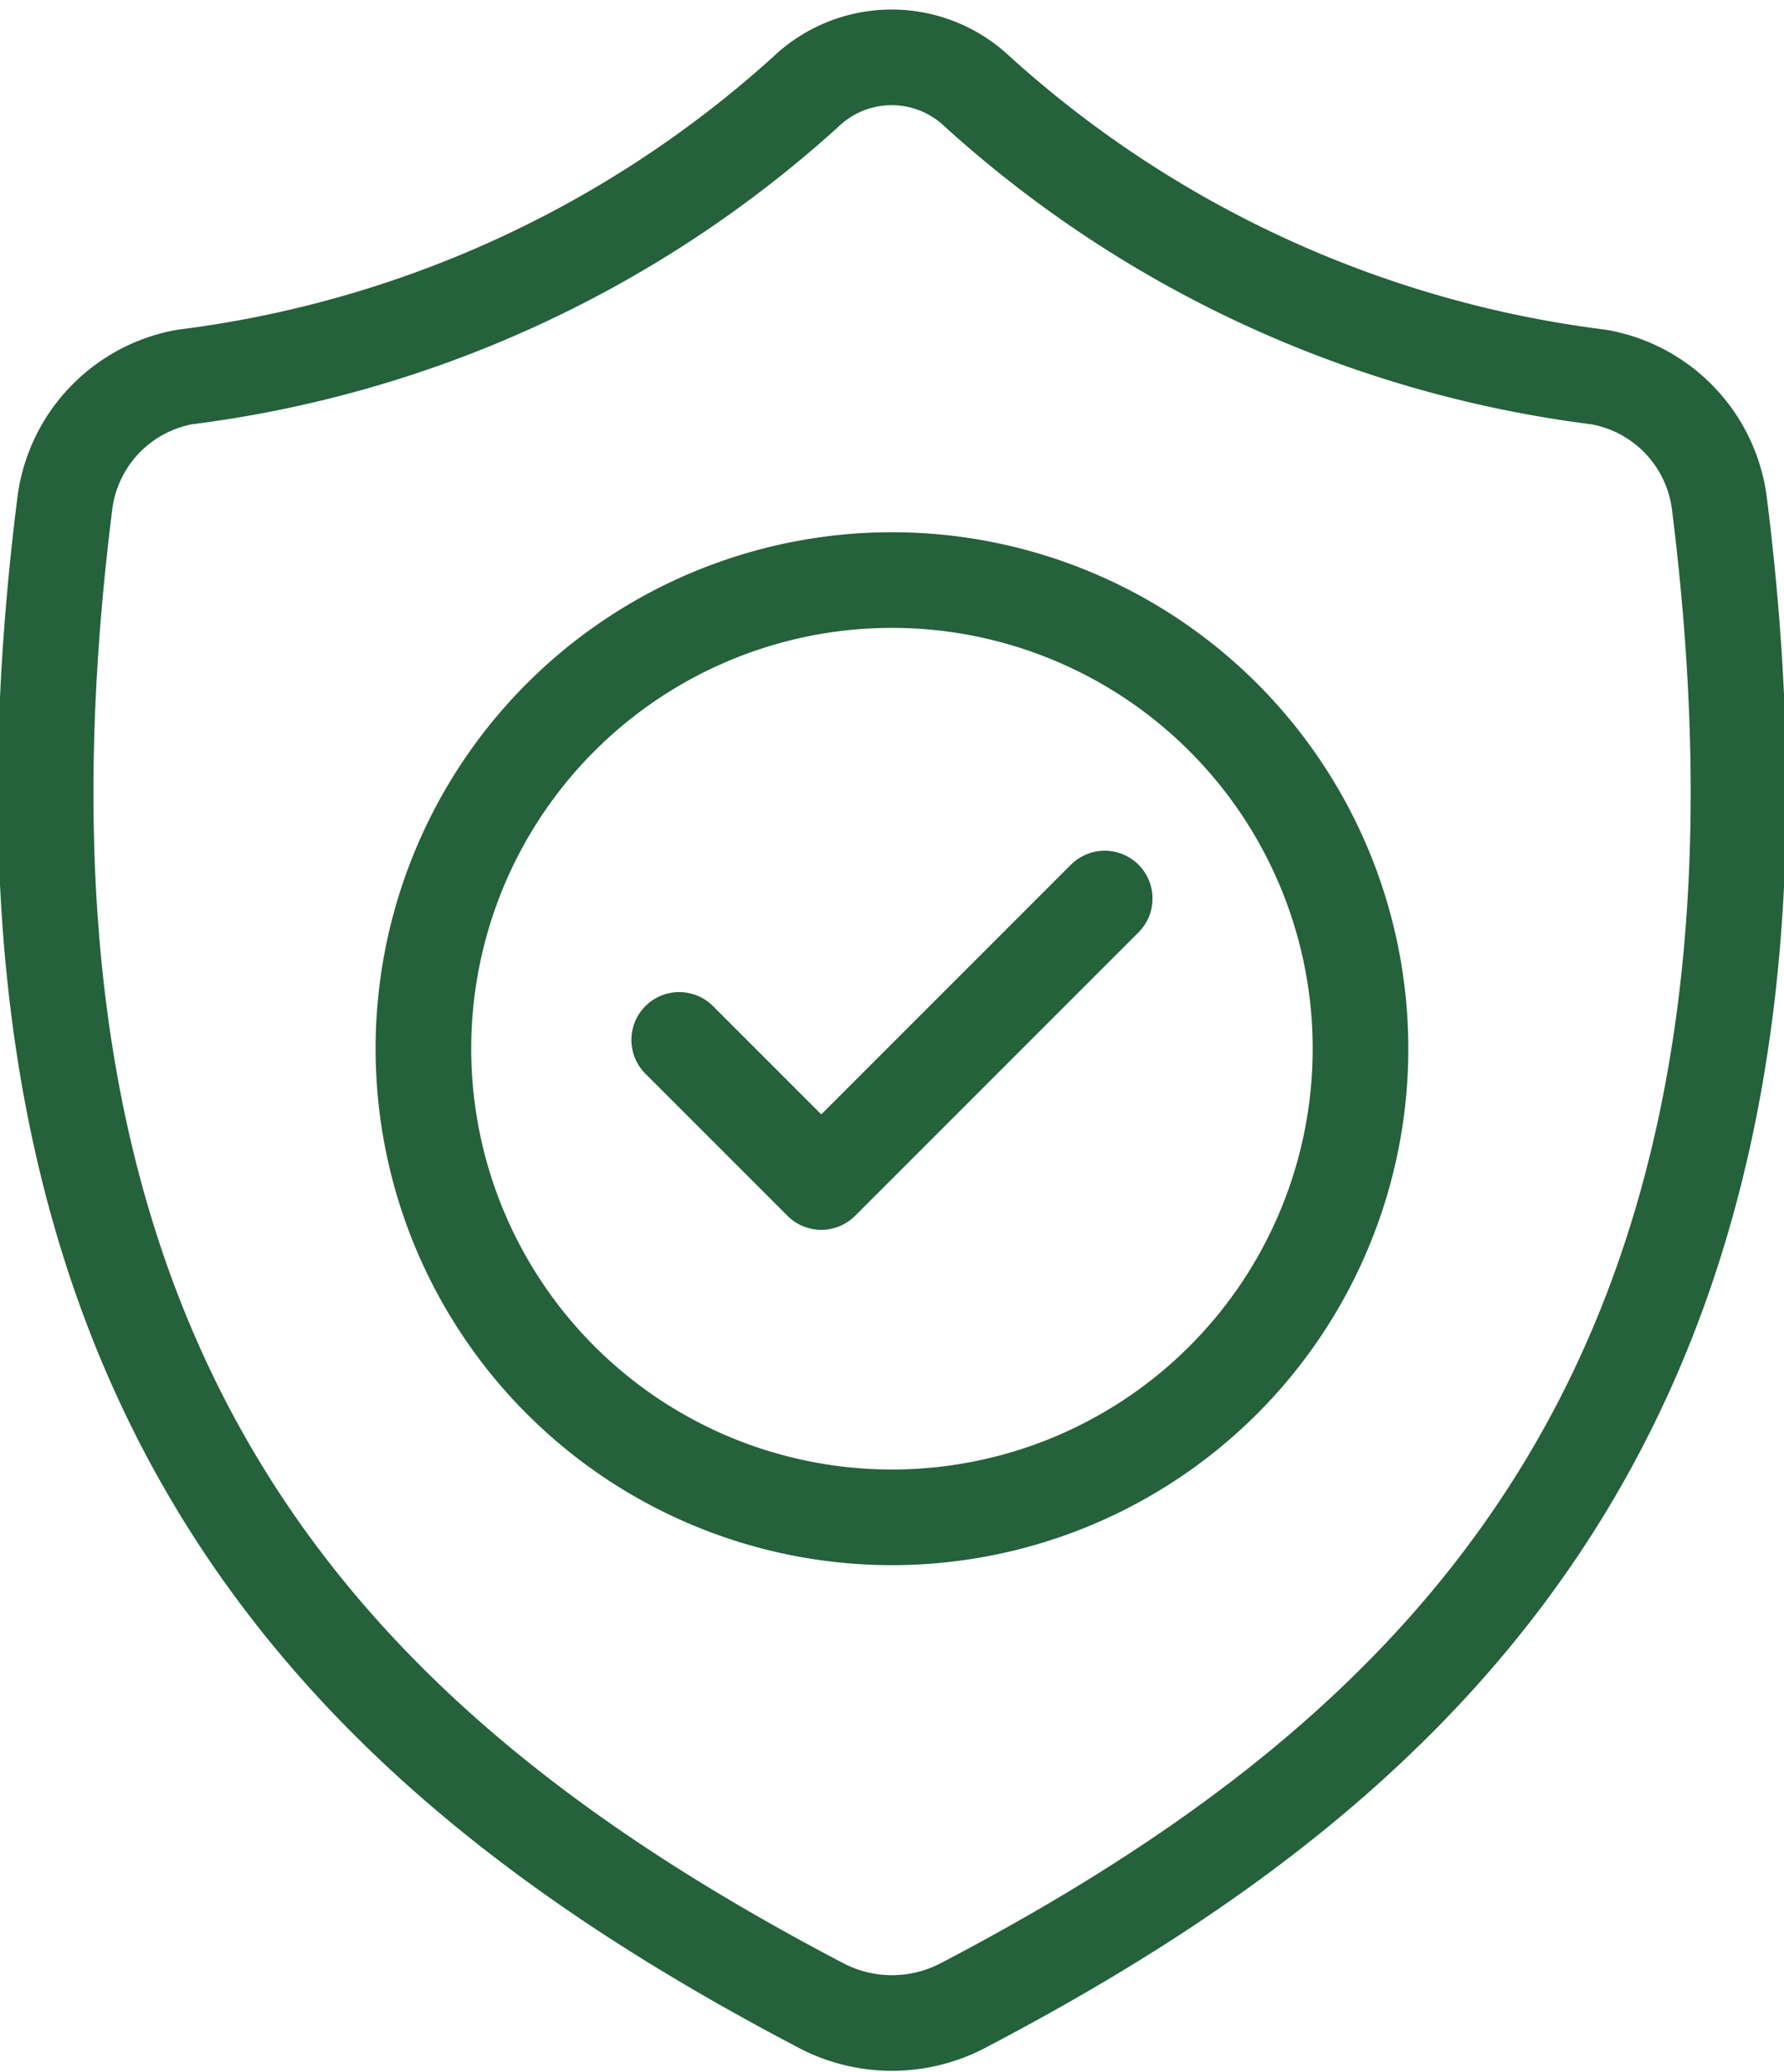 <svg xmlns="http://www.w3.org/2000/svg" width="18.657" height="21.668" viewBox="0 0 18.657 21.668">
  <g id="Group_14561" data-name="Group 14561" transform="translate(0.476 0.601)">
    <path id="Path_29768" data-name="Path 29768" d="M10.092,23.091c5.118-2.679,9.056-6.572,7.915-15.693a1.539,1.539,0,0,0-1.265-1.336,11.878,11.878,0,0,1-6.5-2.987,1.3,1.3,0,0,0-1.786,0,11.878,11.878,0,0,1-6.5,2.987A1.539,1.539,0,0,0,.7,7.4C-.443,16.519,3.5,20.412,8.613,23.091A1.6,1.6,0,0,0,10.092,23.091Z" transform="translate(-0.5 -2.721)" fill="none" stroke="#25613b" stroke-width="1"/>
    <path id="Path_29769" data-name="Path 29769" d="M9.72,16.433l1.486,1.486,2.964-2.964" transform="translate(-3.093 -6.161)" fill="none" stroke="#25613b" stroke-linecap="round" stroke-linejoin="round" stroke-width="1"/>
    <path id="Path_29770" data-name="Path 29770" d="M15.8,15.225a4.9,4.9,0,1,0-4.9,4.9A4.9,4.9,0,0,0,15.8,15.225Z" transform="translate(-2.048 -4.861)" fill="none" stroke="#25613b" stroke-linecap="round" stroke-linejoin="round" stroke-width="1"/>
  </g>
</svg>
